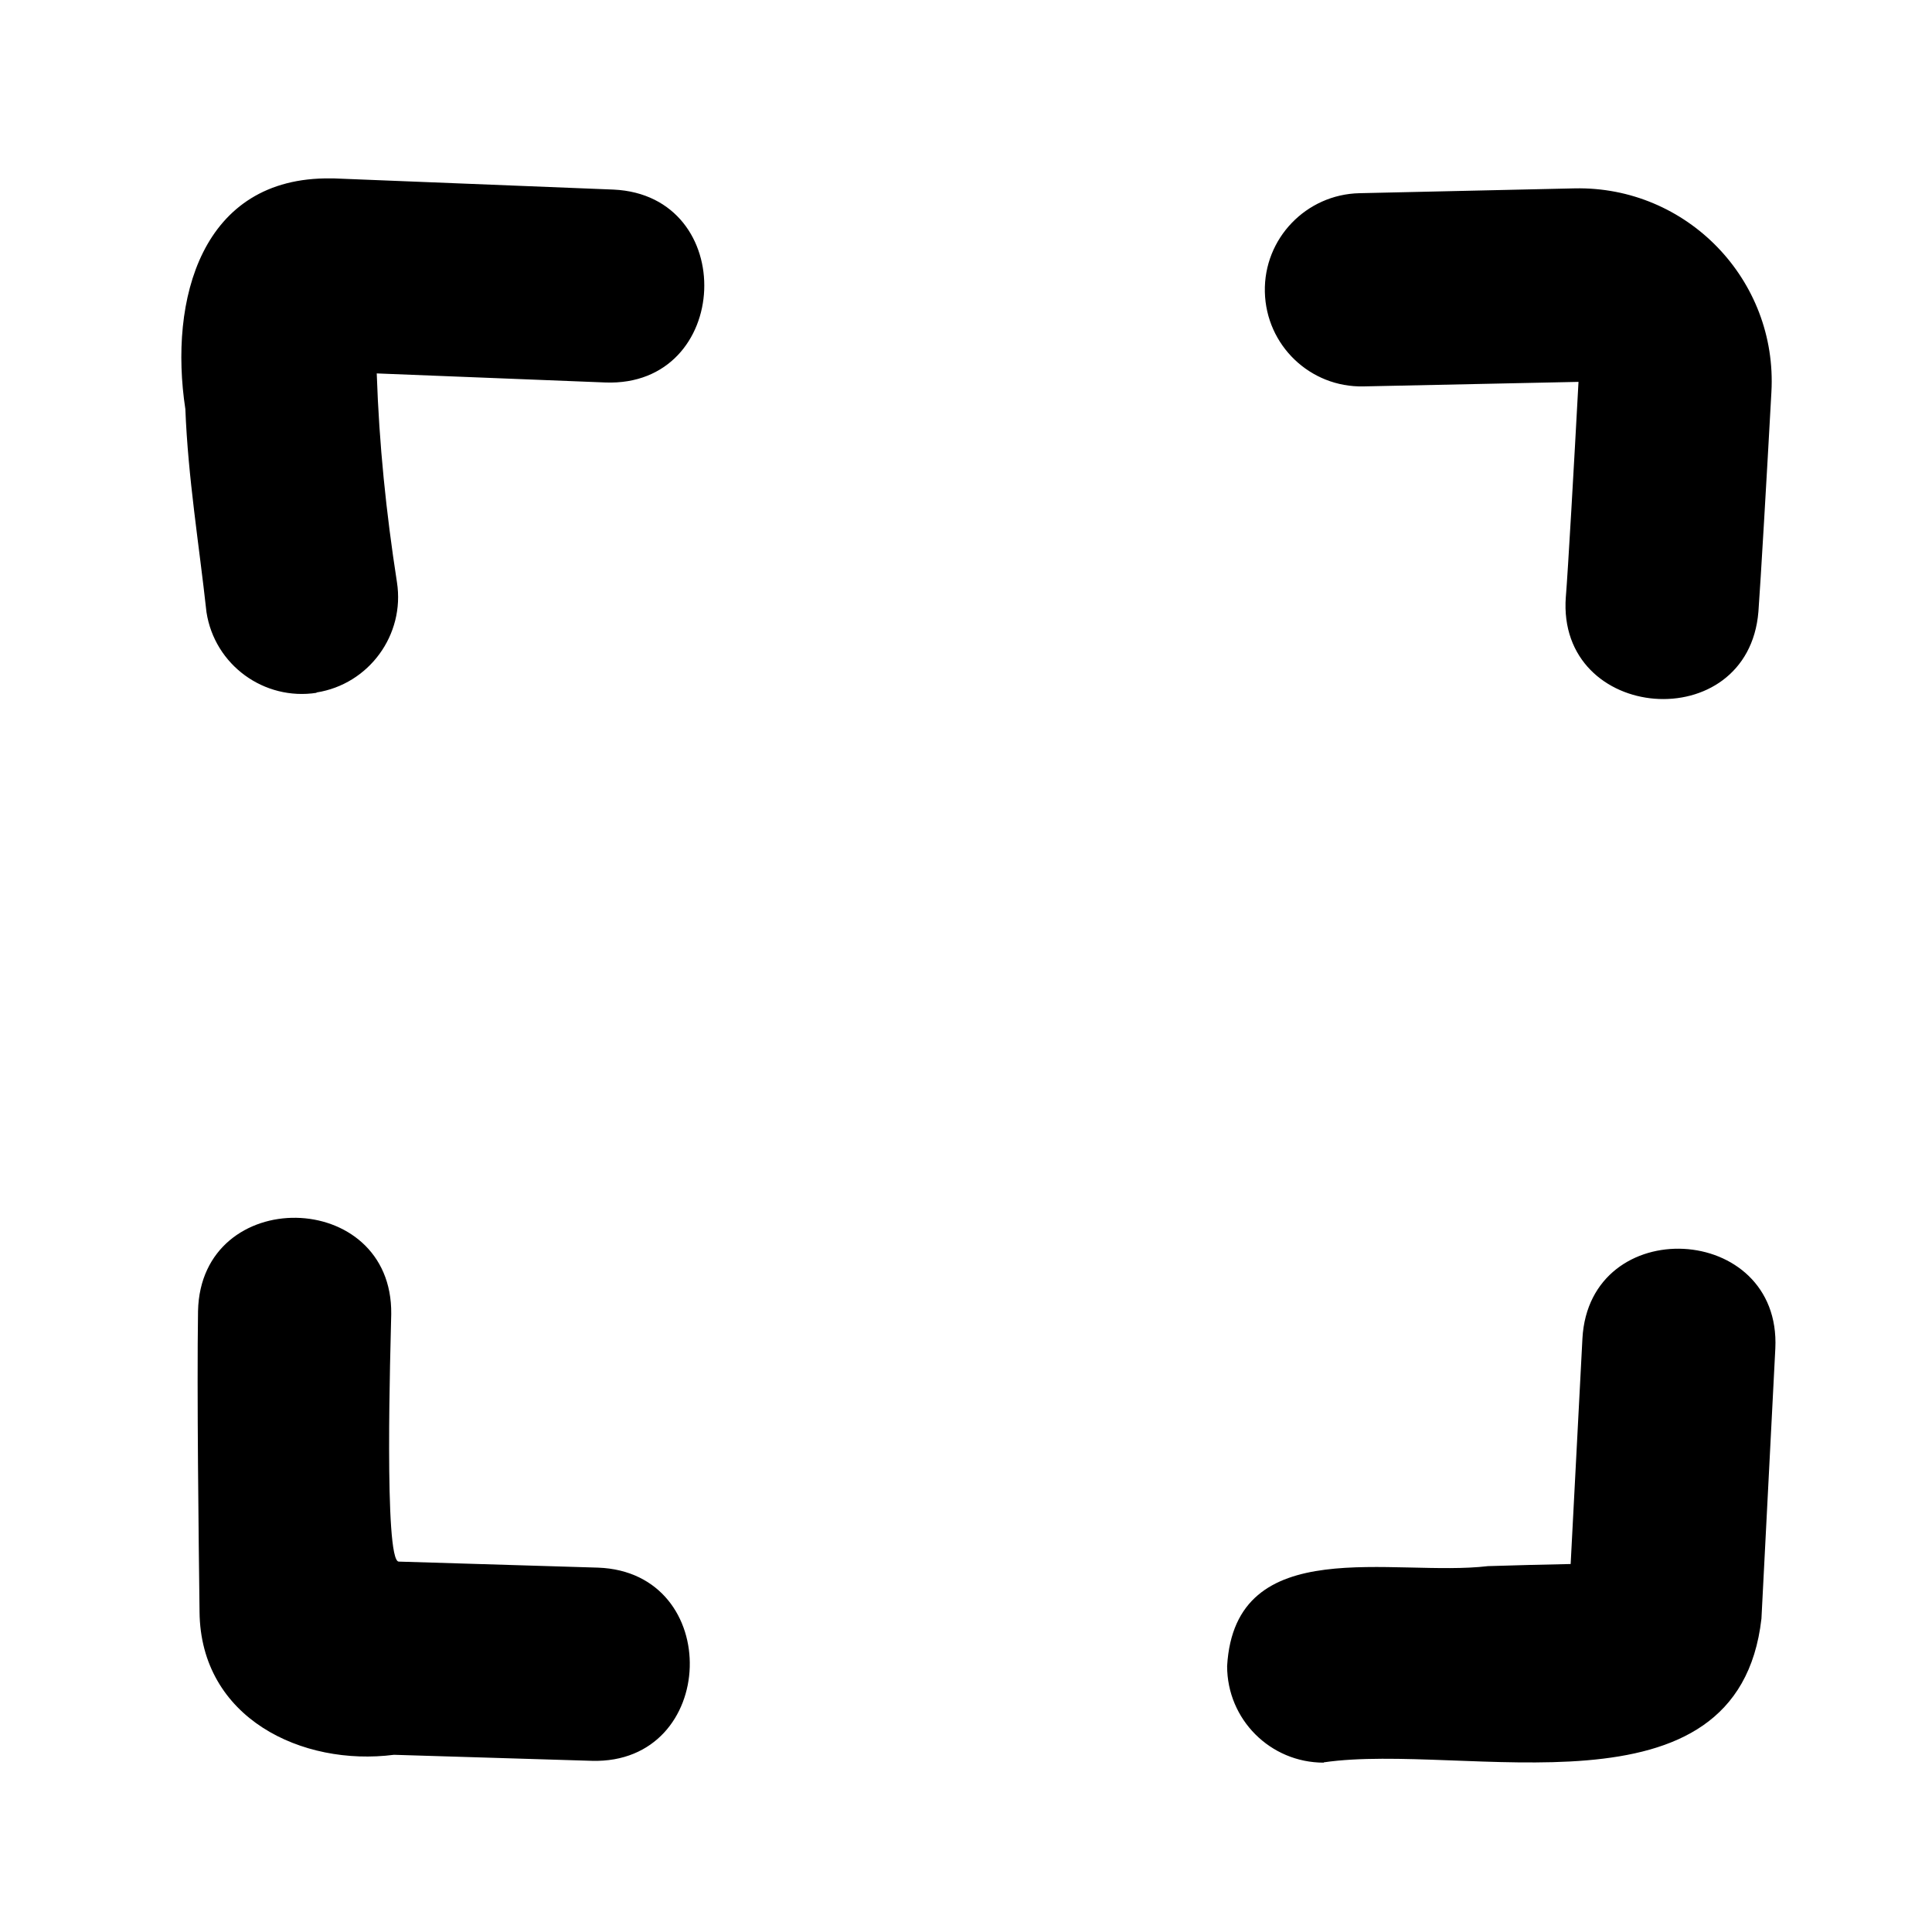 <svg xmlns="http://www.w3.org/2000/svg" viewBox="0 0 640 640"><!--! Font Awesome Pro 7.1.0 by @fontawesome - https://fontawesome.com License - https://fontawesome.com/license (Commercial License) Copyright 2025 Fonticons, Inc. --><path fill="currentColor" d="M104.9 229.5L104.8 229.4C122.2 226.7 134.2 210.3 131.5 192.9C127.9 169.7 125.6 147.3 124.8 123.7L200.5 126.7C242.5 128.3 245 64.7 203.2 62.8L110.6 59.1L109.6 59.1C66.6 58.5 55.9 99.4 61.4 135.5C62.3 158.4 65.9 180 68.4 202.8C71.1 220.3 87.5 232.2 104.9 229.5zM196.1 583.3C238 584.4 239.9 520.8 198.1 519.3L132.1 517.3C127.1 517.3 129.4 445.2 129.6 435.3C130.1 393.5 66.5 392.4 65.6 434.3C65.2 461.1 65.8 509.4 66.1 533.9C66.4 569.2 100.1 585.2 130.5 581.3L196.2 583.3zM438.5 583.8C485.3 577 575.7 604.7 583.5 536.2L588.1 446.7C590.1 404.9 526.5 401.6 524.2 443.4L520.3 518.1C511.1 518.3 501.9 518.5 492.9 518.8C461.7 522.5 409.1 507.2 406.5 551.9C406.5 569.6 420.8 583.9 438.5 583.9zM518.7 197.7C515.6 239.4 579.1 244.4 582.5 202.6C583.2 193.2 585.3 157.2 586.8 129.9C588.9 92.7 558.8 61.6 521.6 62.4L450.3 64C432.7 64.4 418.6 79 419 96.7C419.4 114.4 434 128.4 451.7 128L522.9 126.5C521.4 154.3 519.4 189.3 518.7 197.8z"/></svg>